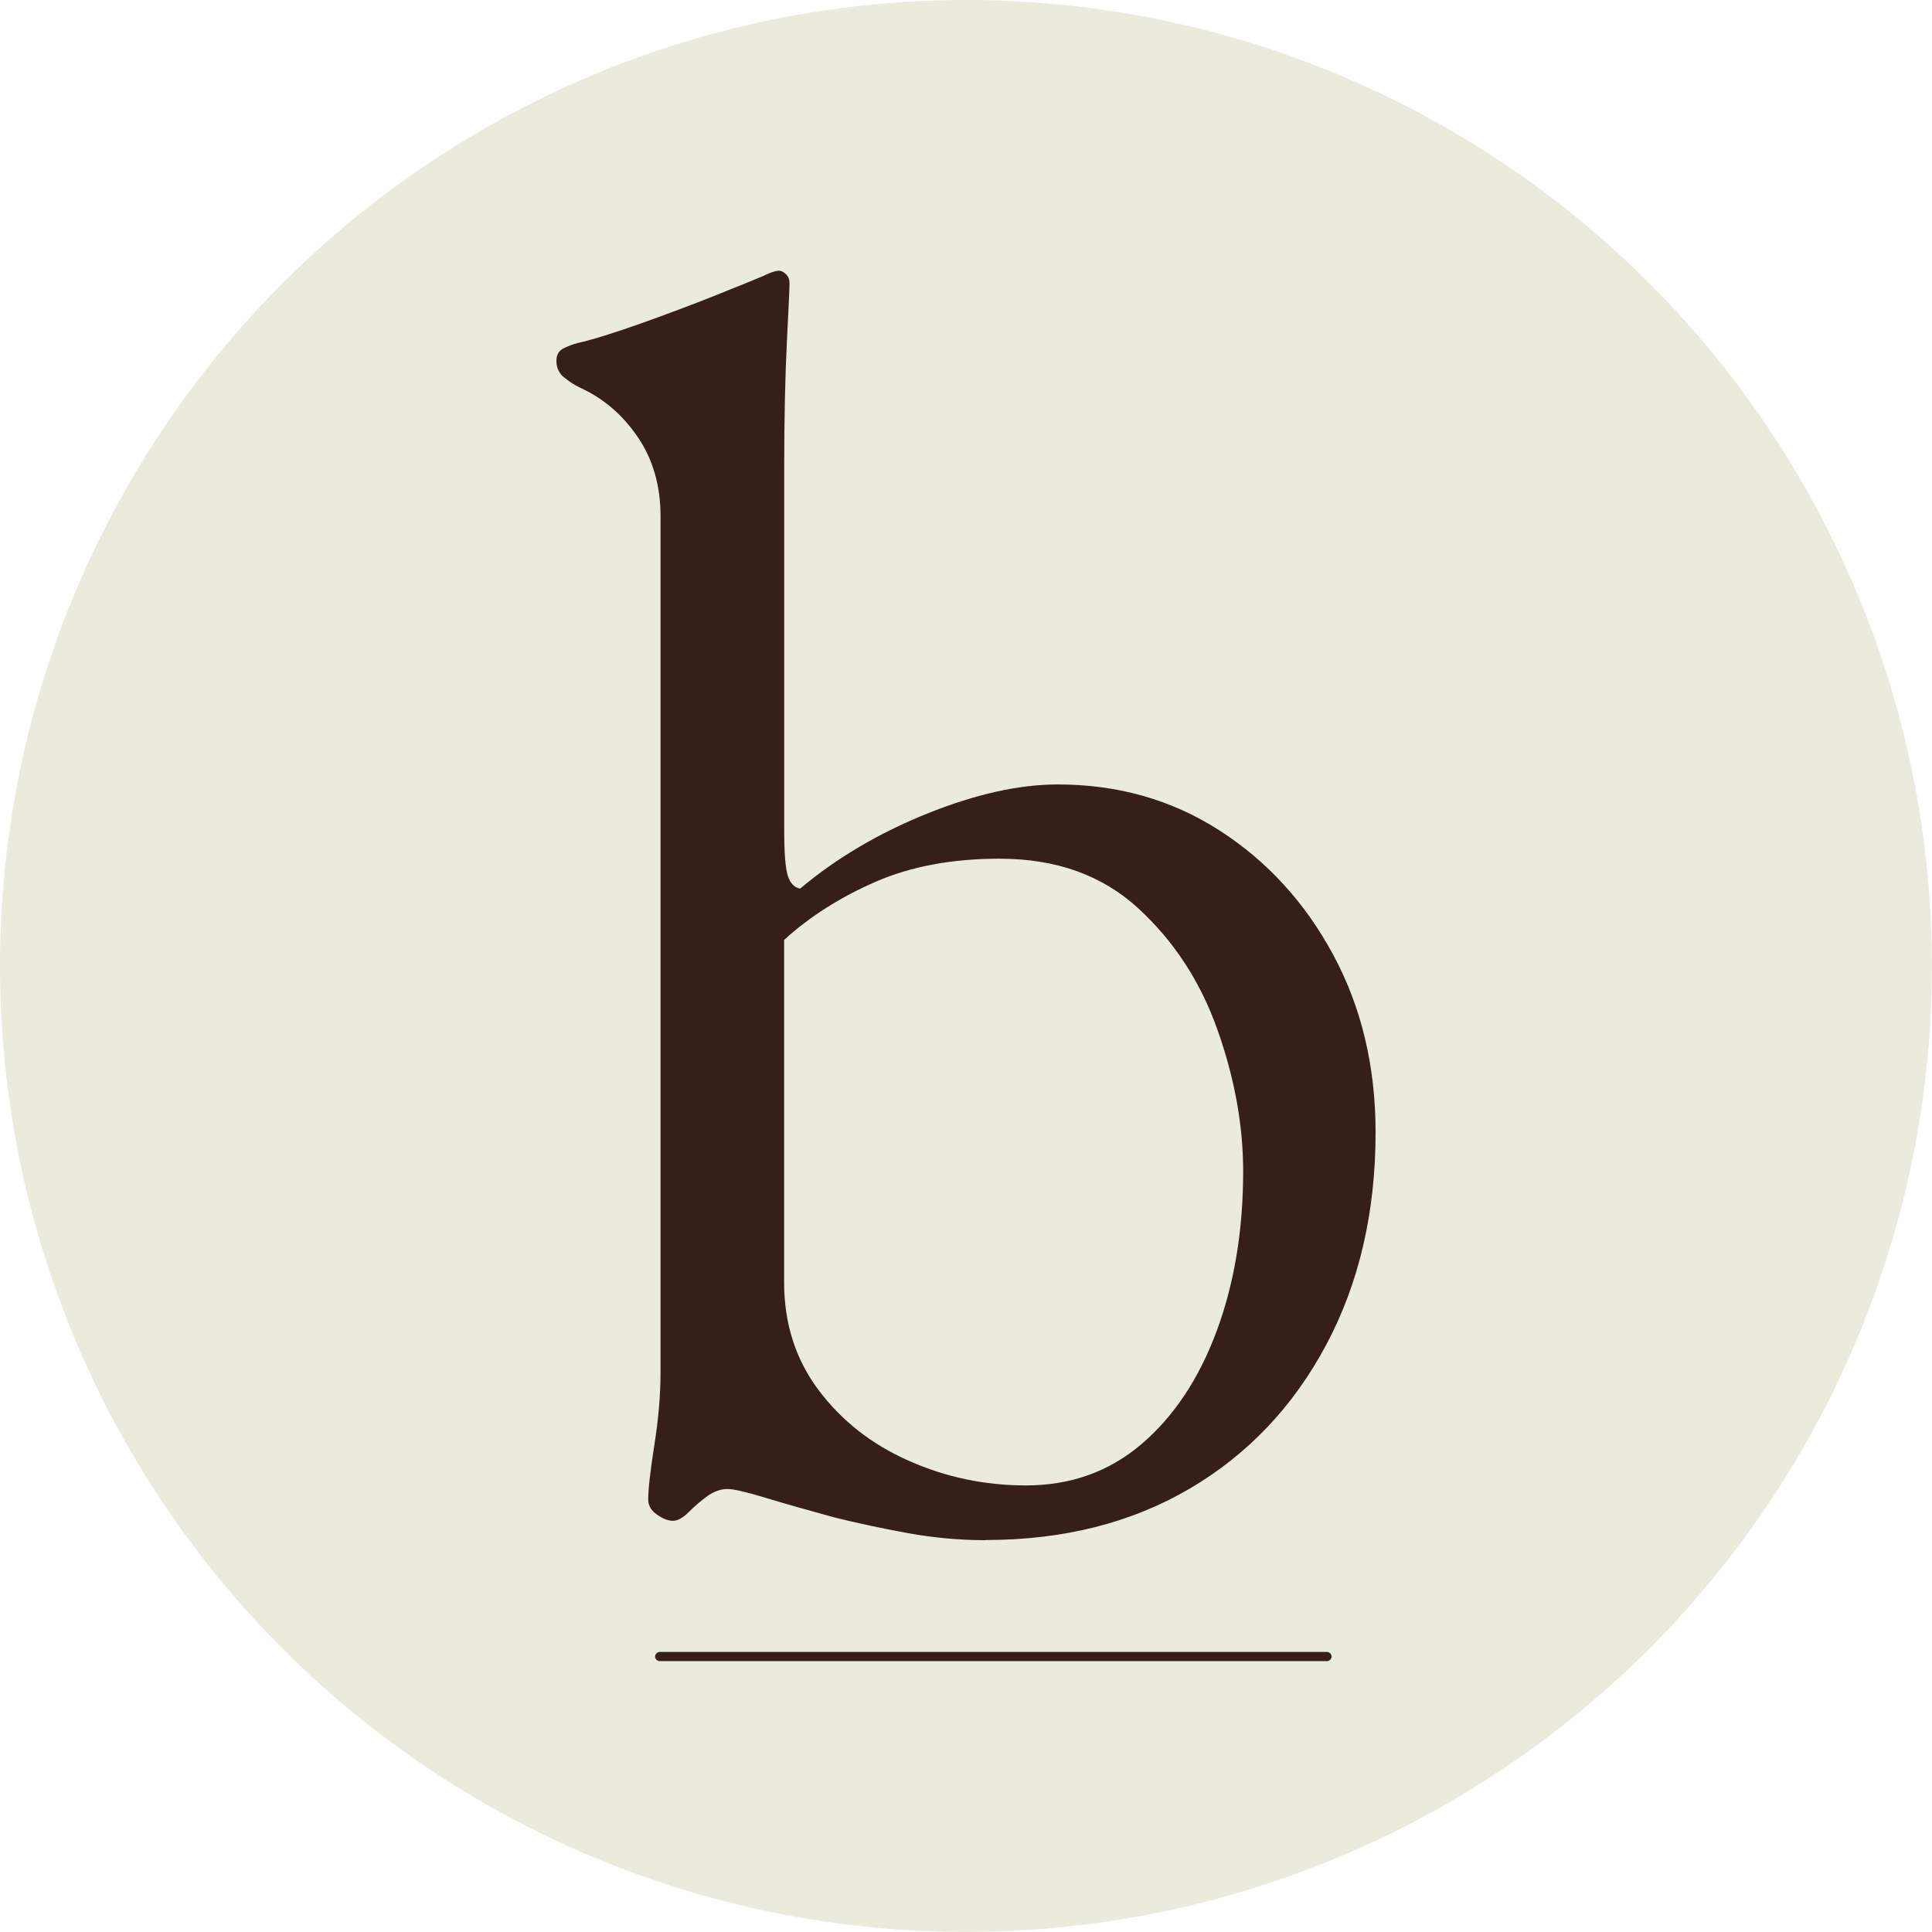 <svg xmlns="http://www.w3.org/2000/svg" viewBox="0 0 232.15 232.15"><circle cx="116.07" cy="116.07" r="116.07" style="fill:#eaeadd;stroke-width:0"/><path d="M118.41 185.07c-3.11 0-6.22-.29-9.33-.85-3.11-.57-6.08-1.2-8.91-1.91-3.11-.85-5.83-1.62-8.17-2.33-2.33-.71-3.85-1.06-4.56-1.06-.85 0-1.66.29-2.44.85-.78.57-1.52 1.2-2.23 1.91s-1.34 1.06-1.91 1.06-1.2-.25-1.91-.74-1.06-1.09-1.06-1.8c0-1.27.25-3.46.74-6.58.49-3.11.74-6.01.74-8.7V62.03c0-3.68-.92-6.86-2.76-9.55-1.84-2.68-4.17-4.67-7-5.94-.57-.28-1.17-.67-1.8-1.17-.64-.49-.95-1.17-.95-2.02 0-.71.28-1.2.85-1.49.56-.28 1.13-.49 1.7-.64 1.84-.42 4.35-1.2 7.53-2.33 3.18-1.13 6.18-2.26 9.02-3.39 2.83-1.13 4.74-1.91 5.73-2.33.85-.42 1.49-.64 1.91-.64.28 0 .56.14.85.42.28.29.42.64.42 1.06 0 .57-.11 2.94-.32 7.11-.21 4.17-.32 9.23-.32 15.17v43.49c0 2.69.14 4.49.42 5.41.28.92.78 1.45 1.49 1.59 4.38-3.68 9.47-6.68 15.27-9.02 5.8-2.33 11.03-3.5 15.7-3.5 7.21 0 13.68 1.84 19.41 5.52 5.73 3.68 10.29 8.66 13.68 14.95 3.39 6.29 5.09 13.4 5.09 21.32 0 9.62-1.98 18.14-5.94 25.56-3.96 7.42-9.44 13.19-16.44 17.29-7 4.1-15.17 6.15-24.5 6.15Zm4.88-6.58c5.37 0 10-1.66 13.89-4.98 3.89-3.32 6.89-7.85 9.02-13.58 2.12-5.73 3.18-12.12 3.18-19.2 0-5.51-1.03-11.17-3.08-16.97-2.05-5.8-5.23-10.68-9.55-14.64-4.32-3.96-9.86-5.94-16.65-5.94-5.66 0-10.61.92-14.85 2.76-4.24 1.84-7.92 4.17-11.03 7v41.15c0 4.95 1.38 9.26 4.14 12.94 2.76 3.68 6.36 6.51 10.82 8.49 4.45 1.98 9.15 2.97 14.11 2.97Zm36.16 21.11H79.27c-.3 0-.55-.25-.55-.55s.25-.55.55-.55h80.18c.3 0 .55.25.55.55s-.25.55-.55.55Z" style="fill:#361f18;stroke-width:0"/></svg>